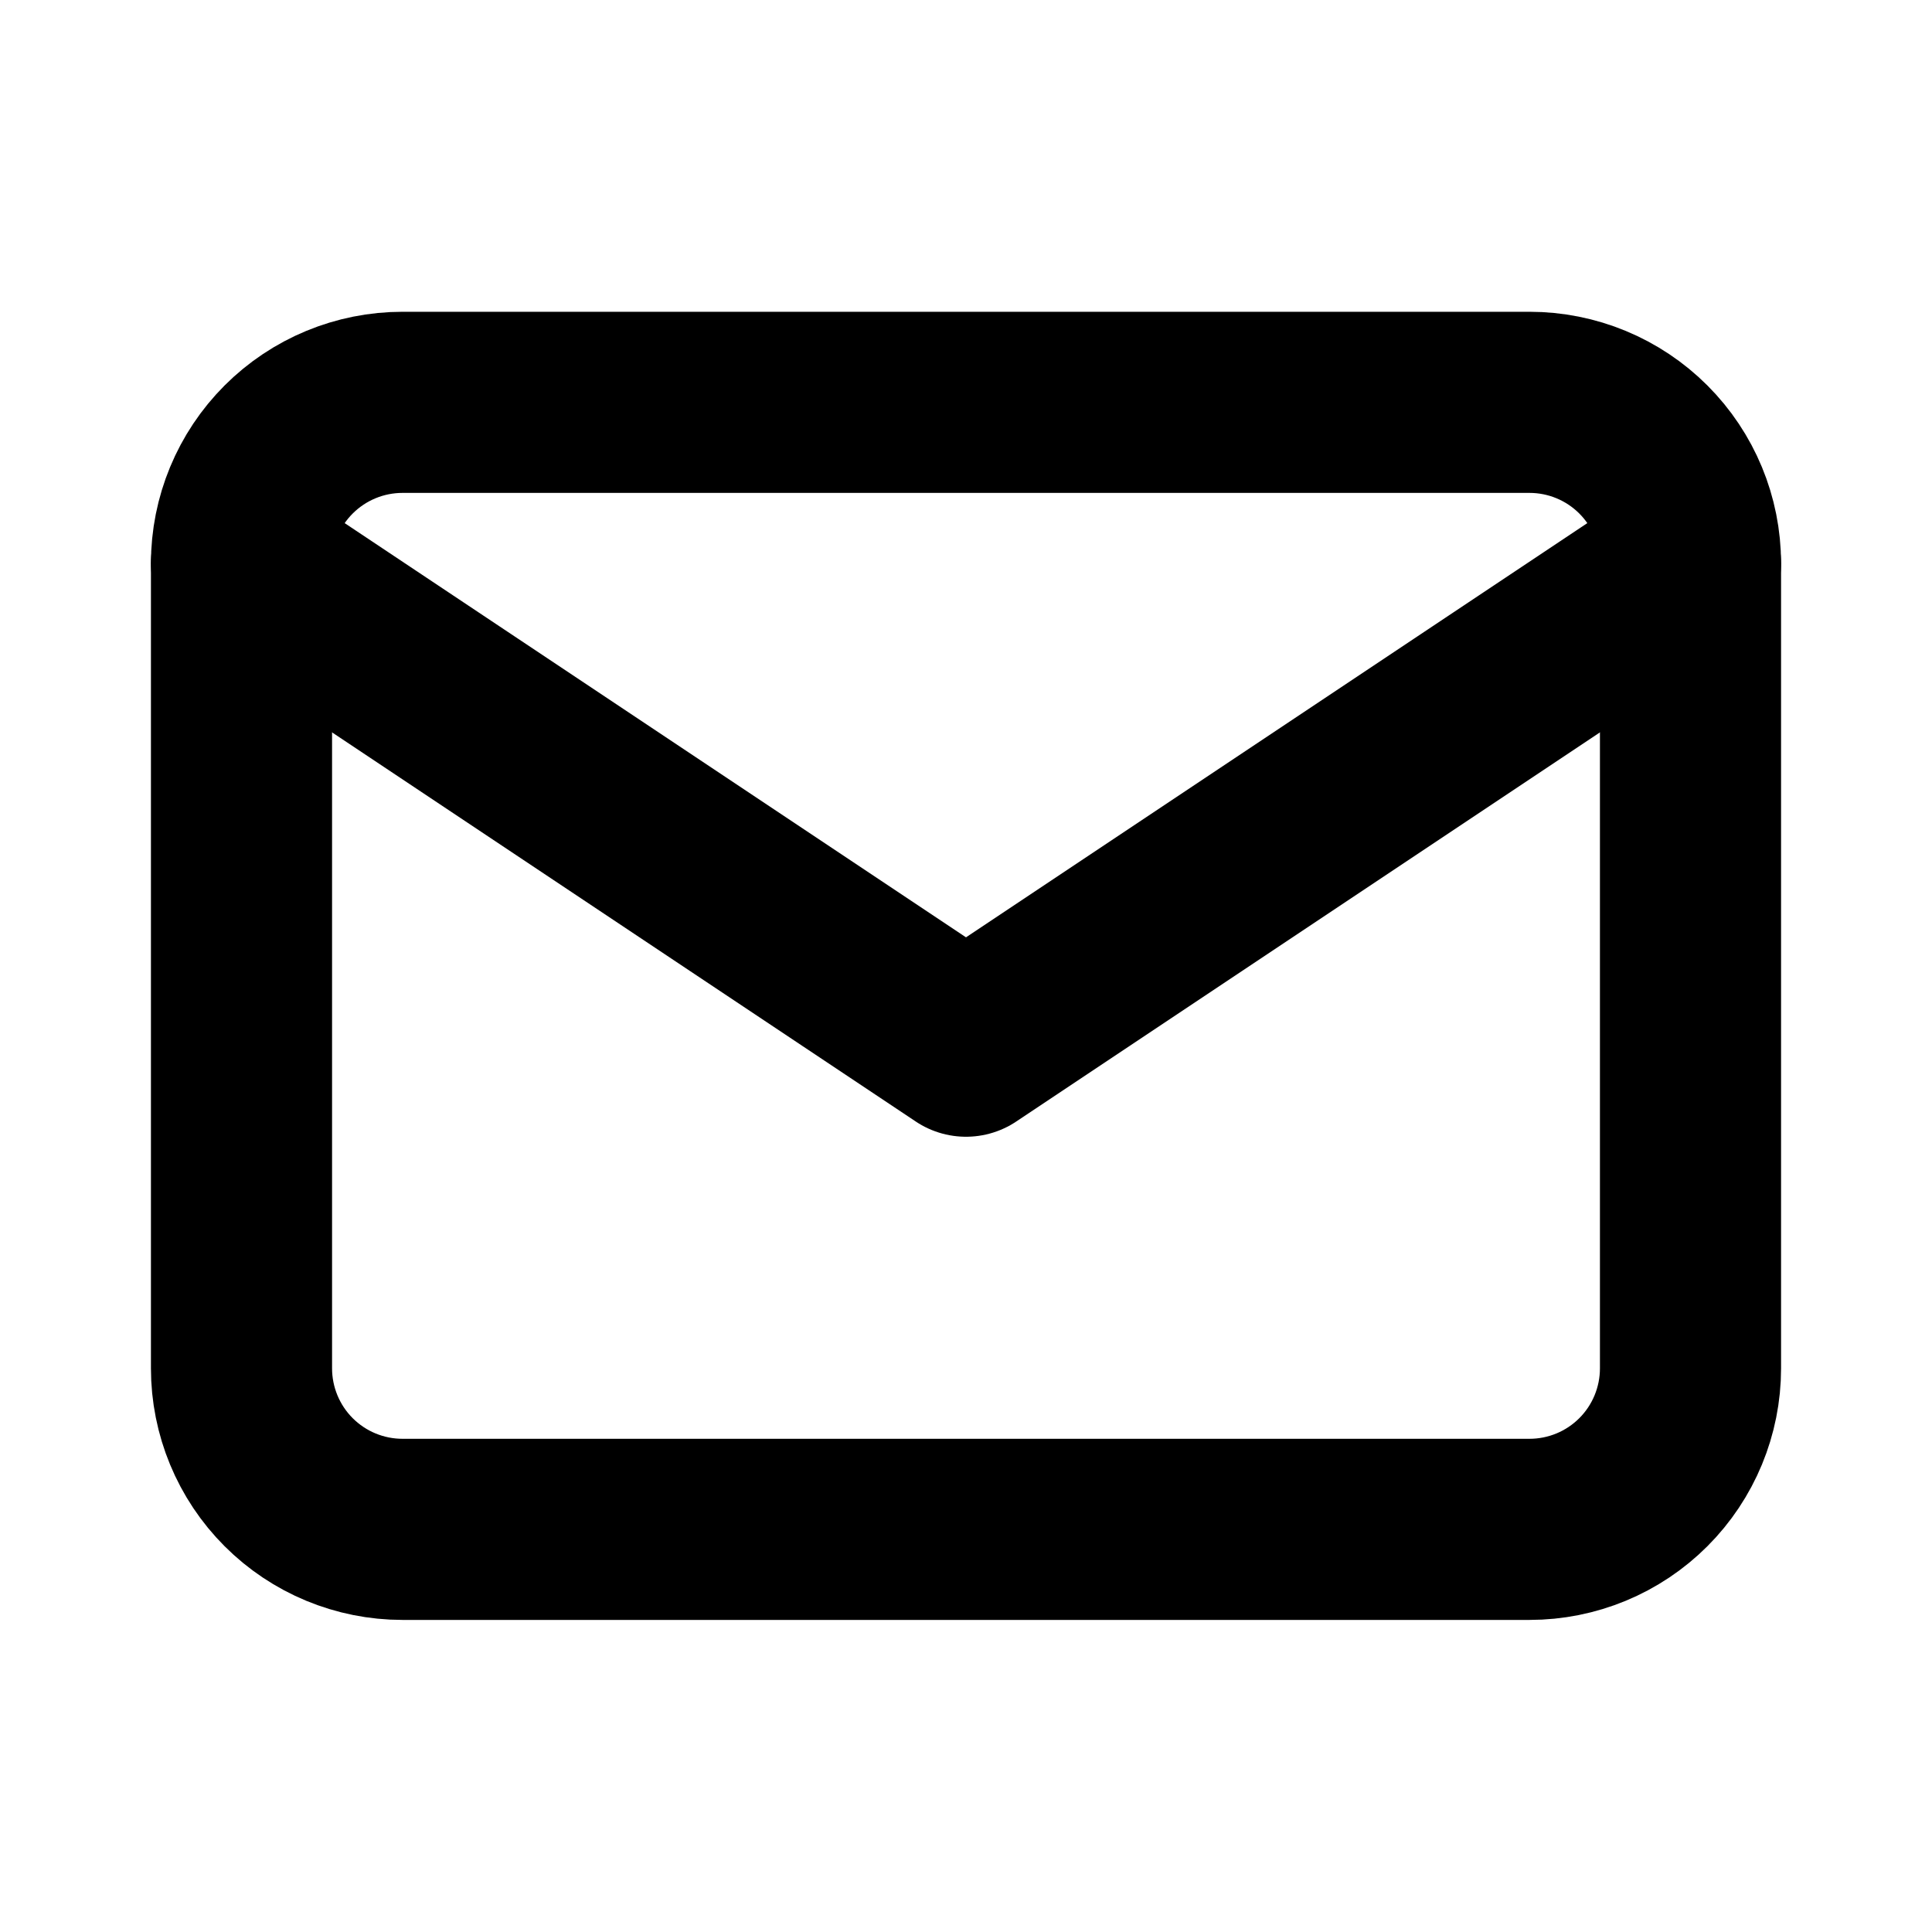 <svg width="32" height="32" viewBox="0 0 32 32" fill="none" xmlns="http://www.w3.org/2000/svg">
<path d="M4 9.331C4 8.623 4.281 7.945 4.781 7.445C5.281 6.945 5.959 6.664 6.667 6.664H25.333C26.041 6.664 26.719 6.945 27.219 7.445C27.719 7.945 28 8.623 28 9.331V22.664C28 23.371 27.719 24.05 27.219 24.55C26.719 25.05 26.041 25.331 25.333 25.331H6.667C5.959 25.331 5.281 25.05 4.781 24.55C4.281 24.05 4 23.371 4 22.664V9.331Z" stroke="black" stroke-width="3" stroke-linecap="round" stroke-linejoin="round"></path>
<path d="M4 9.328L16 17.328L28 9.328" stroke="black" stroke-width="3" stroke-linecap="round" stroke-linejoin="round"></path>
</svg>
